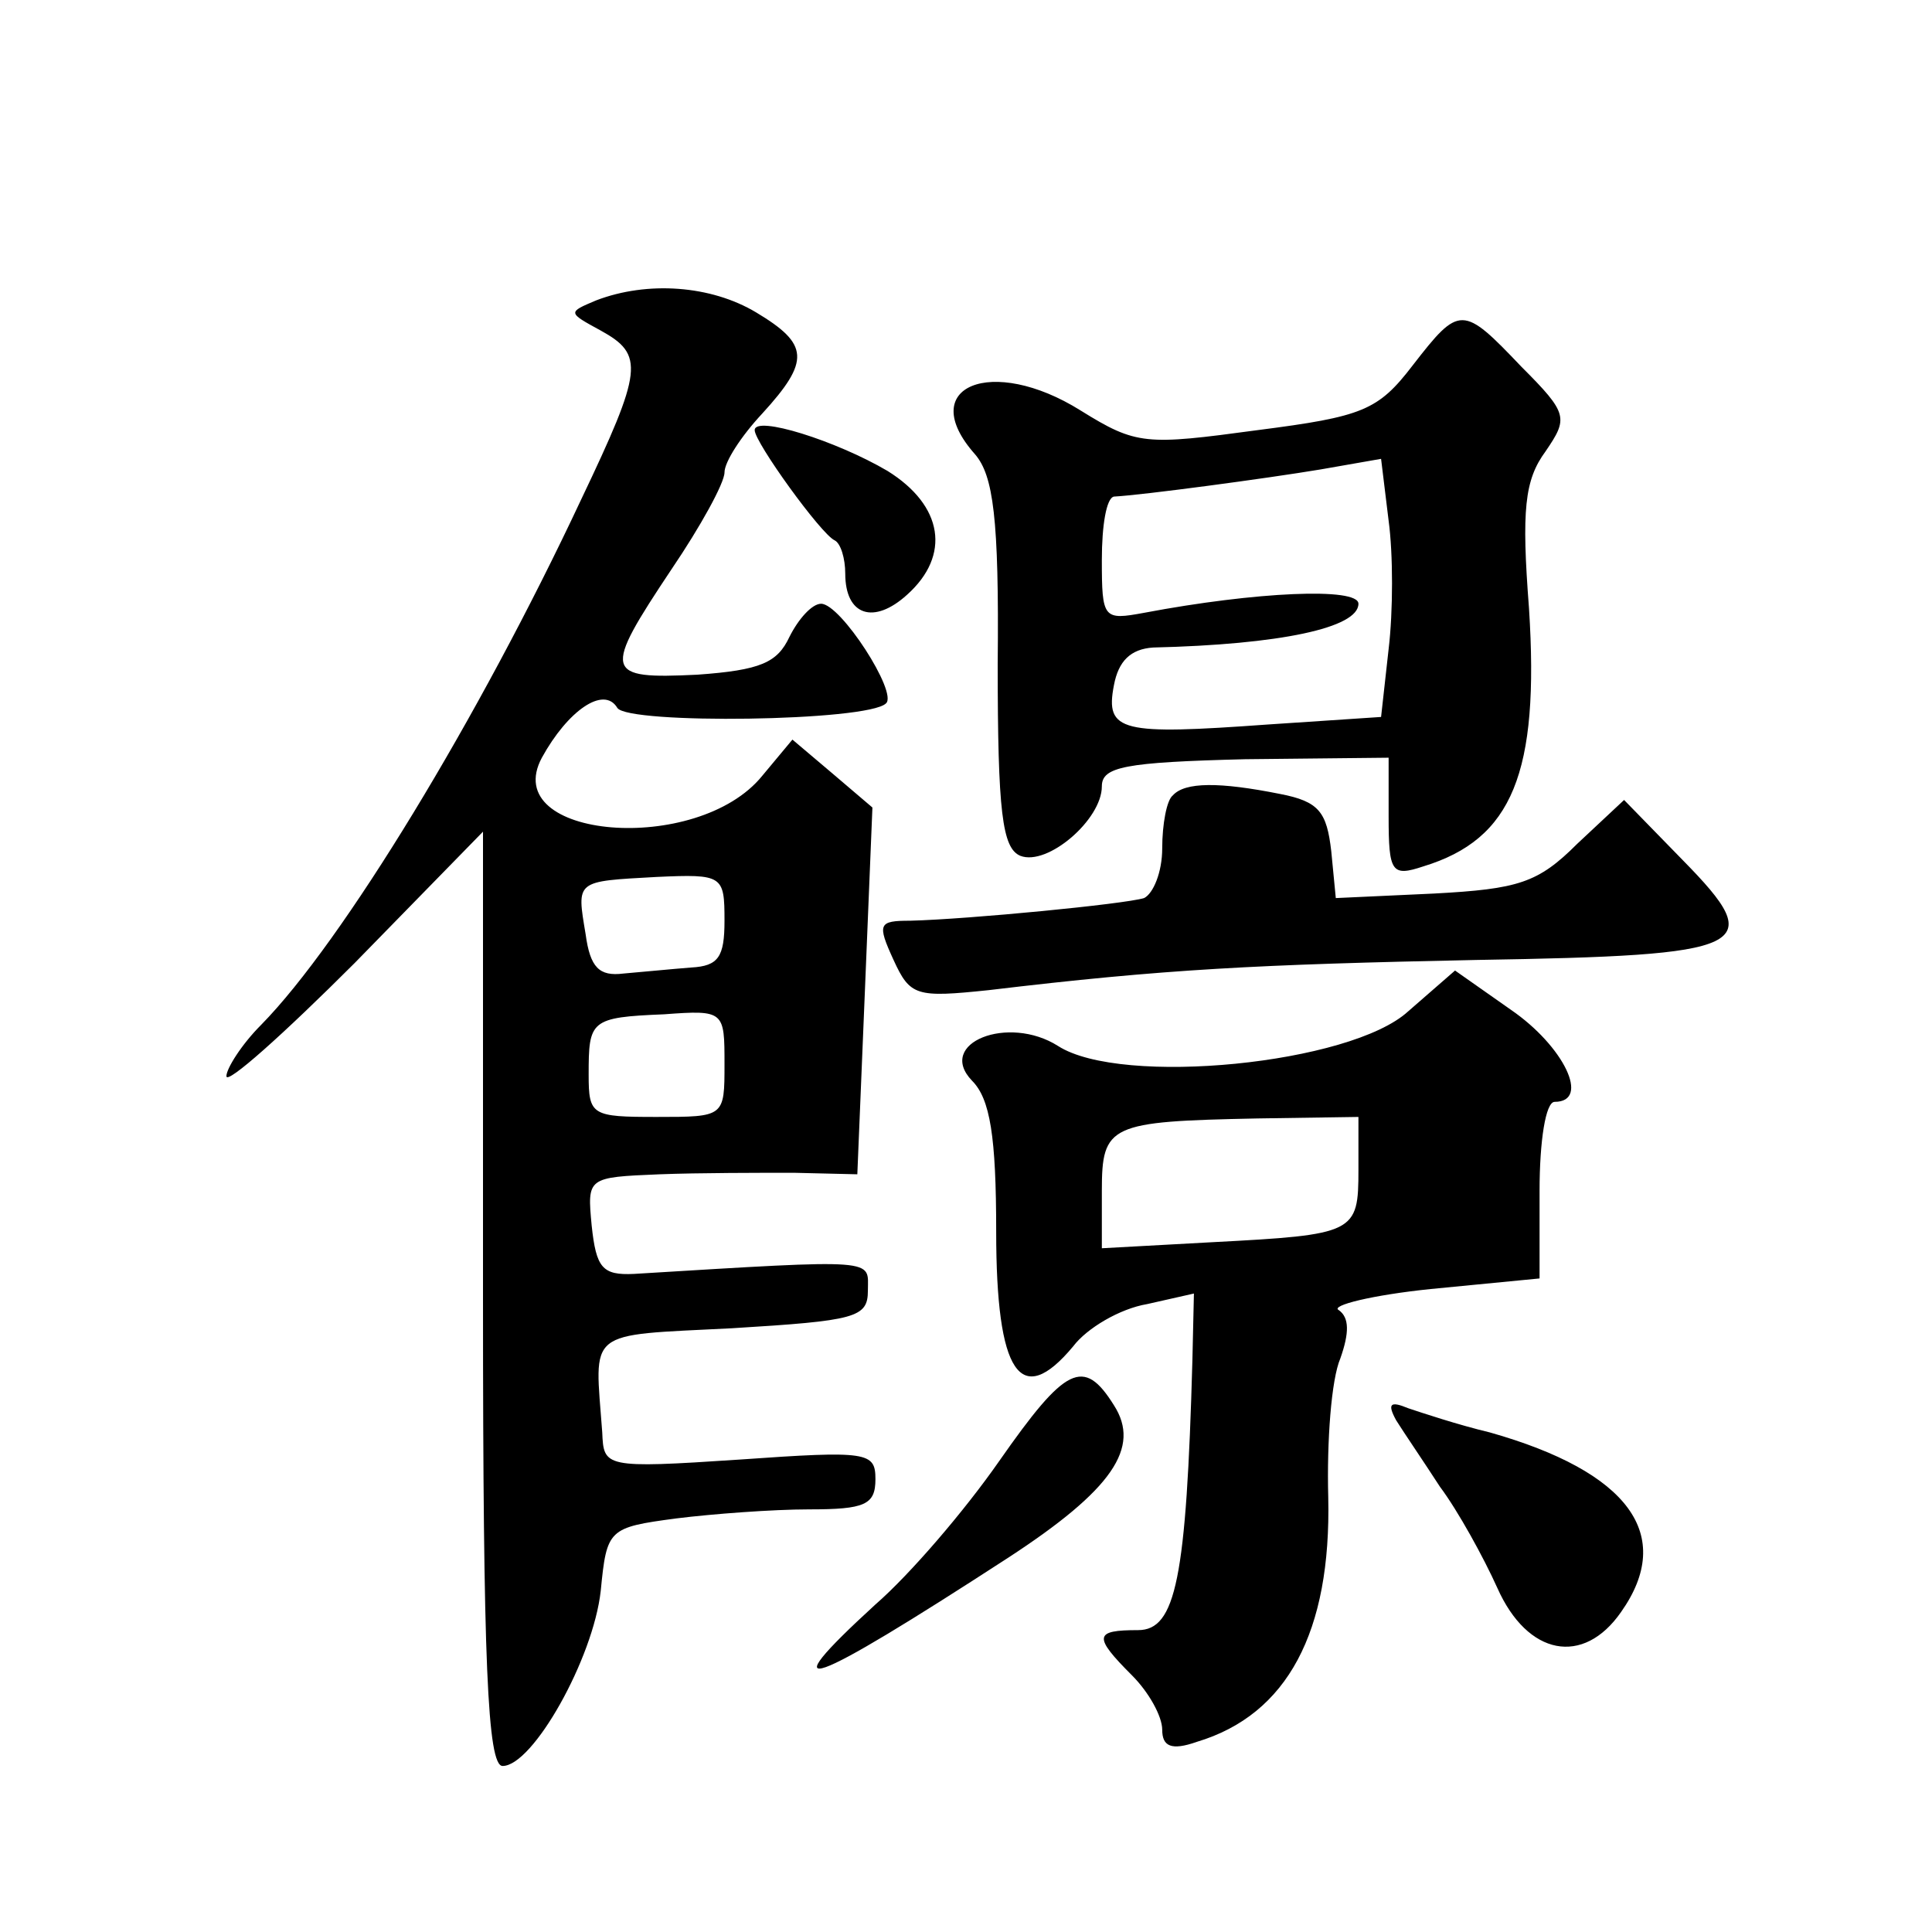 <?xml version="1.0" standalone="no"?>
<!DOCTYPE svg PUBLIC "-//W3C//DTD SVG 20010904//EN"
 "http://www.w3.org/TR/2001/REC-SVG-20010904/DTD/svg10.dtd">
<svg version="1.0" xmlns="http://www.w3.org/2000/svg"
 width="128pt" height="128pt" viewBox="0 0 128 128"
 preserveAspectRatio="xMidYMid meet">
<g transform="translate(0,128) scale(0.1,-0.1)"
fill="#0" stroke="none">
<path d="M395 1081 c-19 -8 -19 -8 3 -20 29 -16 28 -26 -13 -112 -68 -145 -158
-293 -212 -348 -13 -13 -23 -29 -23 -34 0 -6 38 28 85 75 l85 87 0 -310 c0 -241
3 -309 13 -309 20 0 60 71 65 116 4 41 5 42 50 48 24 3 64 6 88 6 37 0 44 3 44
20 0 18 -5 19 -90 13 -90 -6 -90 -5 -91 18 -5 69 -12 64 86 69 82 5 90 7 90 25
0 21 9 21 -155 11 -21 -1 -25 4 -28 32 -3 32 -3 32 45 34 26 1 67 1 89 1 l42 -1
5 121 5 122 -27 23 -26 22 -20 -24 c-43 -53 -175 -42 -146 12 17 31 41 48 50 33
7 -11 166 -9 178 3 8 7 -30 66 -43 66 -6 0 -15 -10 -21 -22 -8 -17 -19 -22 -61
-25 -62 -3 -63 1 -17 70 19 28 35 57 35 64 0 7 11 24 25 39 32 35 31 46 -4 67 -30
18 -72 21 -106 8z m85 -411 c0 -24 -4 -30 -22 -31 -13 -1 -33 -3 -45 -4 -16 -2
-22 4 -25 26 -6 36 -7 35 47 38 44 2 45 1 45 -29z m0 -95 c0 -35 0 -35 -45 -35
-43 0 -45 1 -45 28 0 36 1 38 50 40 40 3 40 2 40 -33z M936 1038 c-23 -30 -33 -34
-103 -43 -74 -10 -80 -10 -117 13 -59 37 -110 16 -70 -29 12 -14 16 -42 15 -139
0 -98 3 -122 15 -127 18 -7 54 24 54 46 0 13 15 16 95 18 l95 1 0 -39 c0 -37 2
-40 23 -33 59 18 77 62 70 171 -5 65 -3 85 11 104 15 22 15 25 -16 56 -39 41 -41
41 -72 1z m-16 -188 l-5 -45 -75 -5 c-97 -7 -108 -5 -102 26 3 16 11 24 26 25 84
2 136 13 136 29 0 11 -68 8 -142 -6 -27 -5 -28 -4 -28 35 0 23 3 41 8 42 19 1 101
12 137 18 l40 7 5 -41 c3 -22 3 -60 0 -85z M500 995 c0 -8 44 -69 53 -73 4 -2 7
-12 7 -22 0 -28 19 -34 41 -14 29 26 24 59 -13 82 -34 20 -88 37 -88 27z M777 753
c-4 -3 -7 -19 -7 -35 0 -16 -6 -30 -12 -33 -13 -4 -116 -14 -155 -15 -21 0 -22
-2 -11 -26 11 -24 15 -25 63 -20 117 14 178 17 323 20 182 3 194 8 137 66 l-39
40 -31 -29 c-26 -26 -39 -30 -95 -33 l-65 -3 -3 31 c-3 26 -8 33 -34 38 -40 8 -63
8 -71 -1z M933 610 c-38 -35 -190 -50 -232 -23 -33 21 -81 2 -57 -23 12 -12 16
-37 16 -100 0 -94 16 -118 51 -76 9 12 31 25 49 28 l31 7 -1 -44 c-4 -145 -11 -179
-36 -179 -29 0 -30 -4 -4 -30 11 -11 20 -27 20 -36 0 -11 6 -14 23 -8 60 18 89
73 87 162 -1 37 2 78 8 92 6 17 6 27 -1 32 -6 3 22 10 61 14 l72 7 0 58 c0 33 4
59 10 59 24 0 6 37 -29 61 l-37 26 -31 -27z m-33 -105 c0 -42 -2 -43 -97 -48 l-73
-4 0 38 c0 44 5 46 103 48 l67 1 0 -35z M662 312 c-23 -33 -59 -75 -82 -95 -71
-65 -46 -56 88 31 69 45 88 73 70 101 -20 32 -32 26 -76 -37z M925 339 c5 -8 18
-27 29 -44 12 -16 29 -47 38 -67 20 -45 57 -52 82 -16 36 51 5 93 -87 119 -21 5
-45 13 -54 16 -12 5 -14 3 -8 -8z"/>
</g>
</svg>
